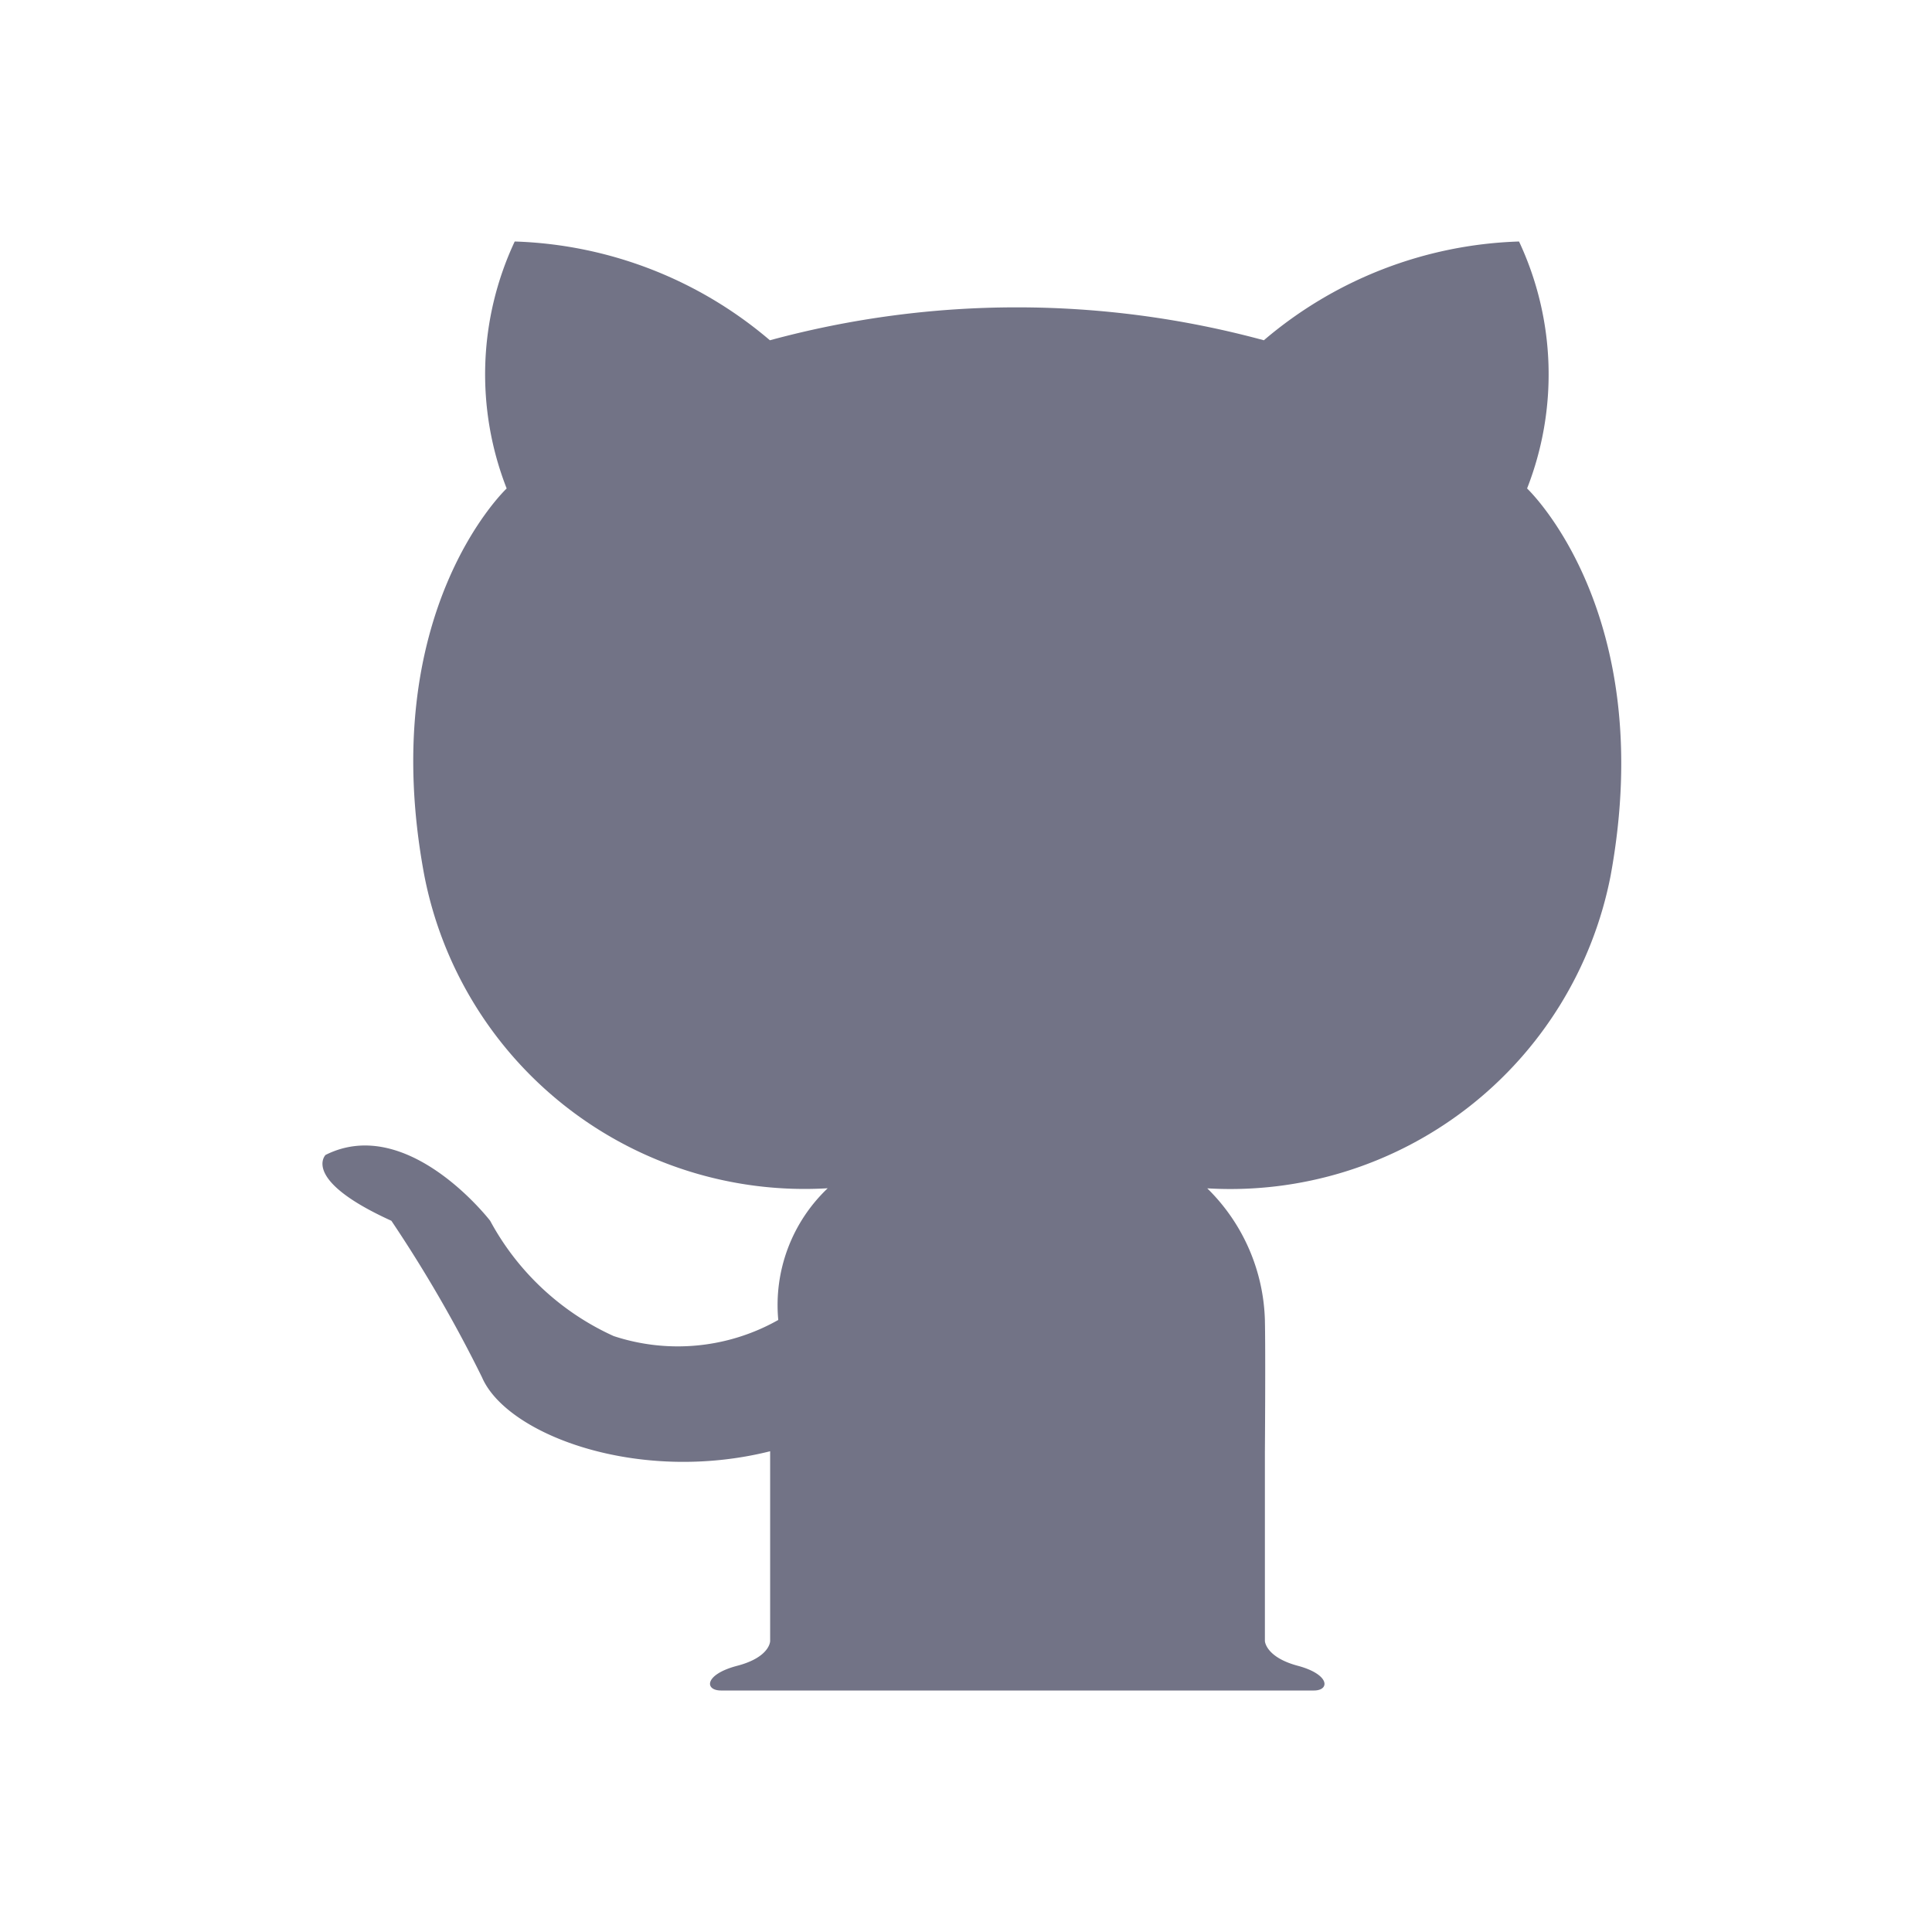 <svg xmlns="http://www.w3.org/2000/svg" width="24" height="24" viewBox="0 0 24 24"><defs><style>.a{fill:#fff;stroke:#707070;opacity:0;}.b{fill:#727386;}.c{stroke:none;}.d{fill:none;}</style></defs><g class="a"><rect class="c" width="24" height="24"/><rect class="d" x="0.5" y="0.5" width="23" height="23"/></g><path class="b" d="M125.673,67.262a3.888,3.888,0,0,0-.1-3.068,5.131,5.131,0,0,0-3.17,1.227,11.71,11.71,0,0,0-6.136,0,5.131,5.131,0,0,0-3.17-1.227,3.888,3.888,0,0,0-.1,3.068s-1.636,1.534-1.023,4.807a4.813,4.813,0,0,0,5.011,3.886,2,2,0,0,0-.614,1.636,2.539,2.539,0,0,1-2.045.2,3.283,3.283,0,0,1-1.534-1.432s-1.023-1.33-2.045-.818c0,0-.307.307.818.818a16.857,16.857,0,0,1,1.125,1.943c.307.716,1.943,1.33,3.58.92V81.58s0,.2-.409.307-.409.307-.2.307h7.364c.2,0,.2-.2-.2-.307s-.409-.307-.409-.307V79.228s.009-1.227,0-1.636a2.385,2.385,0,0,0-.716-1.636,4.813,4.813,0,0,0,5.011-3.886C127.31,68.8,125.673,67.262,125.673,67.262Z" transform="translate(-106.703 -61.194)"/></svg>
